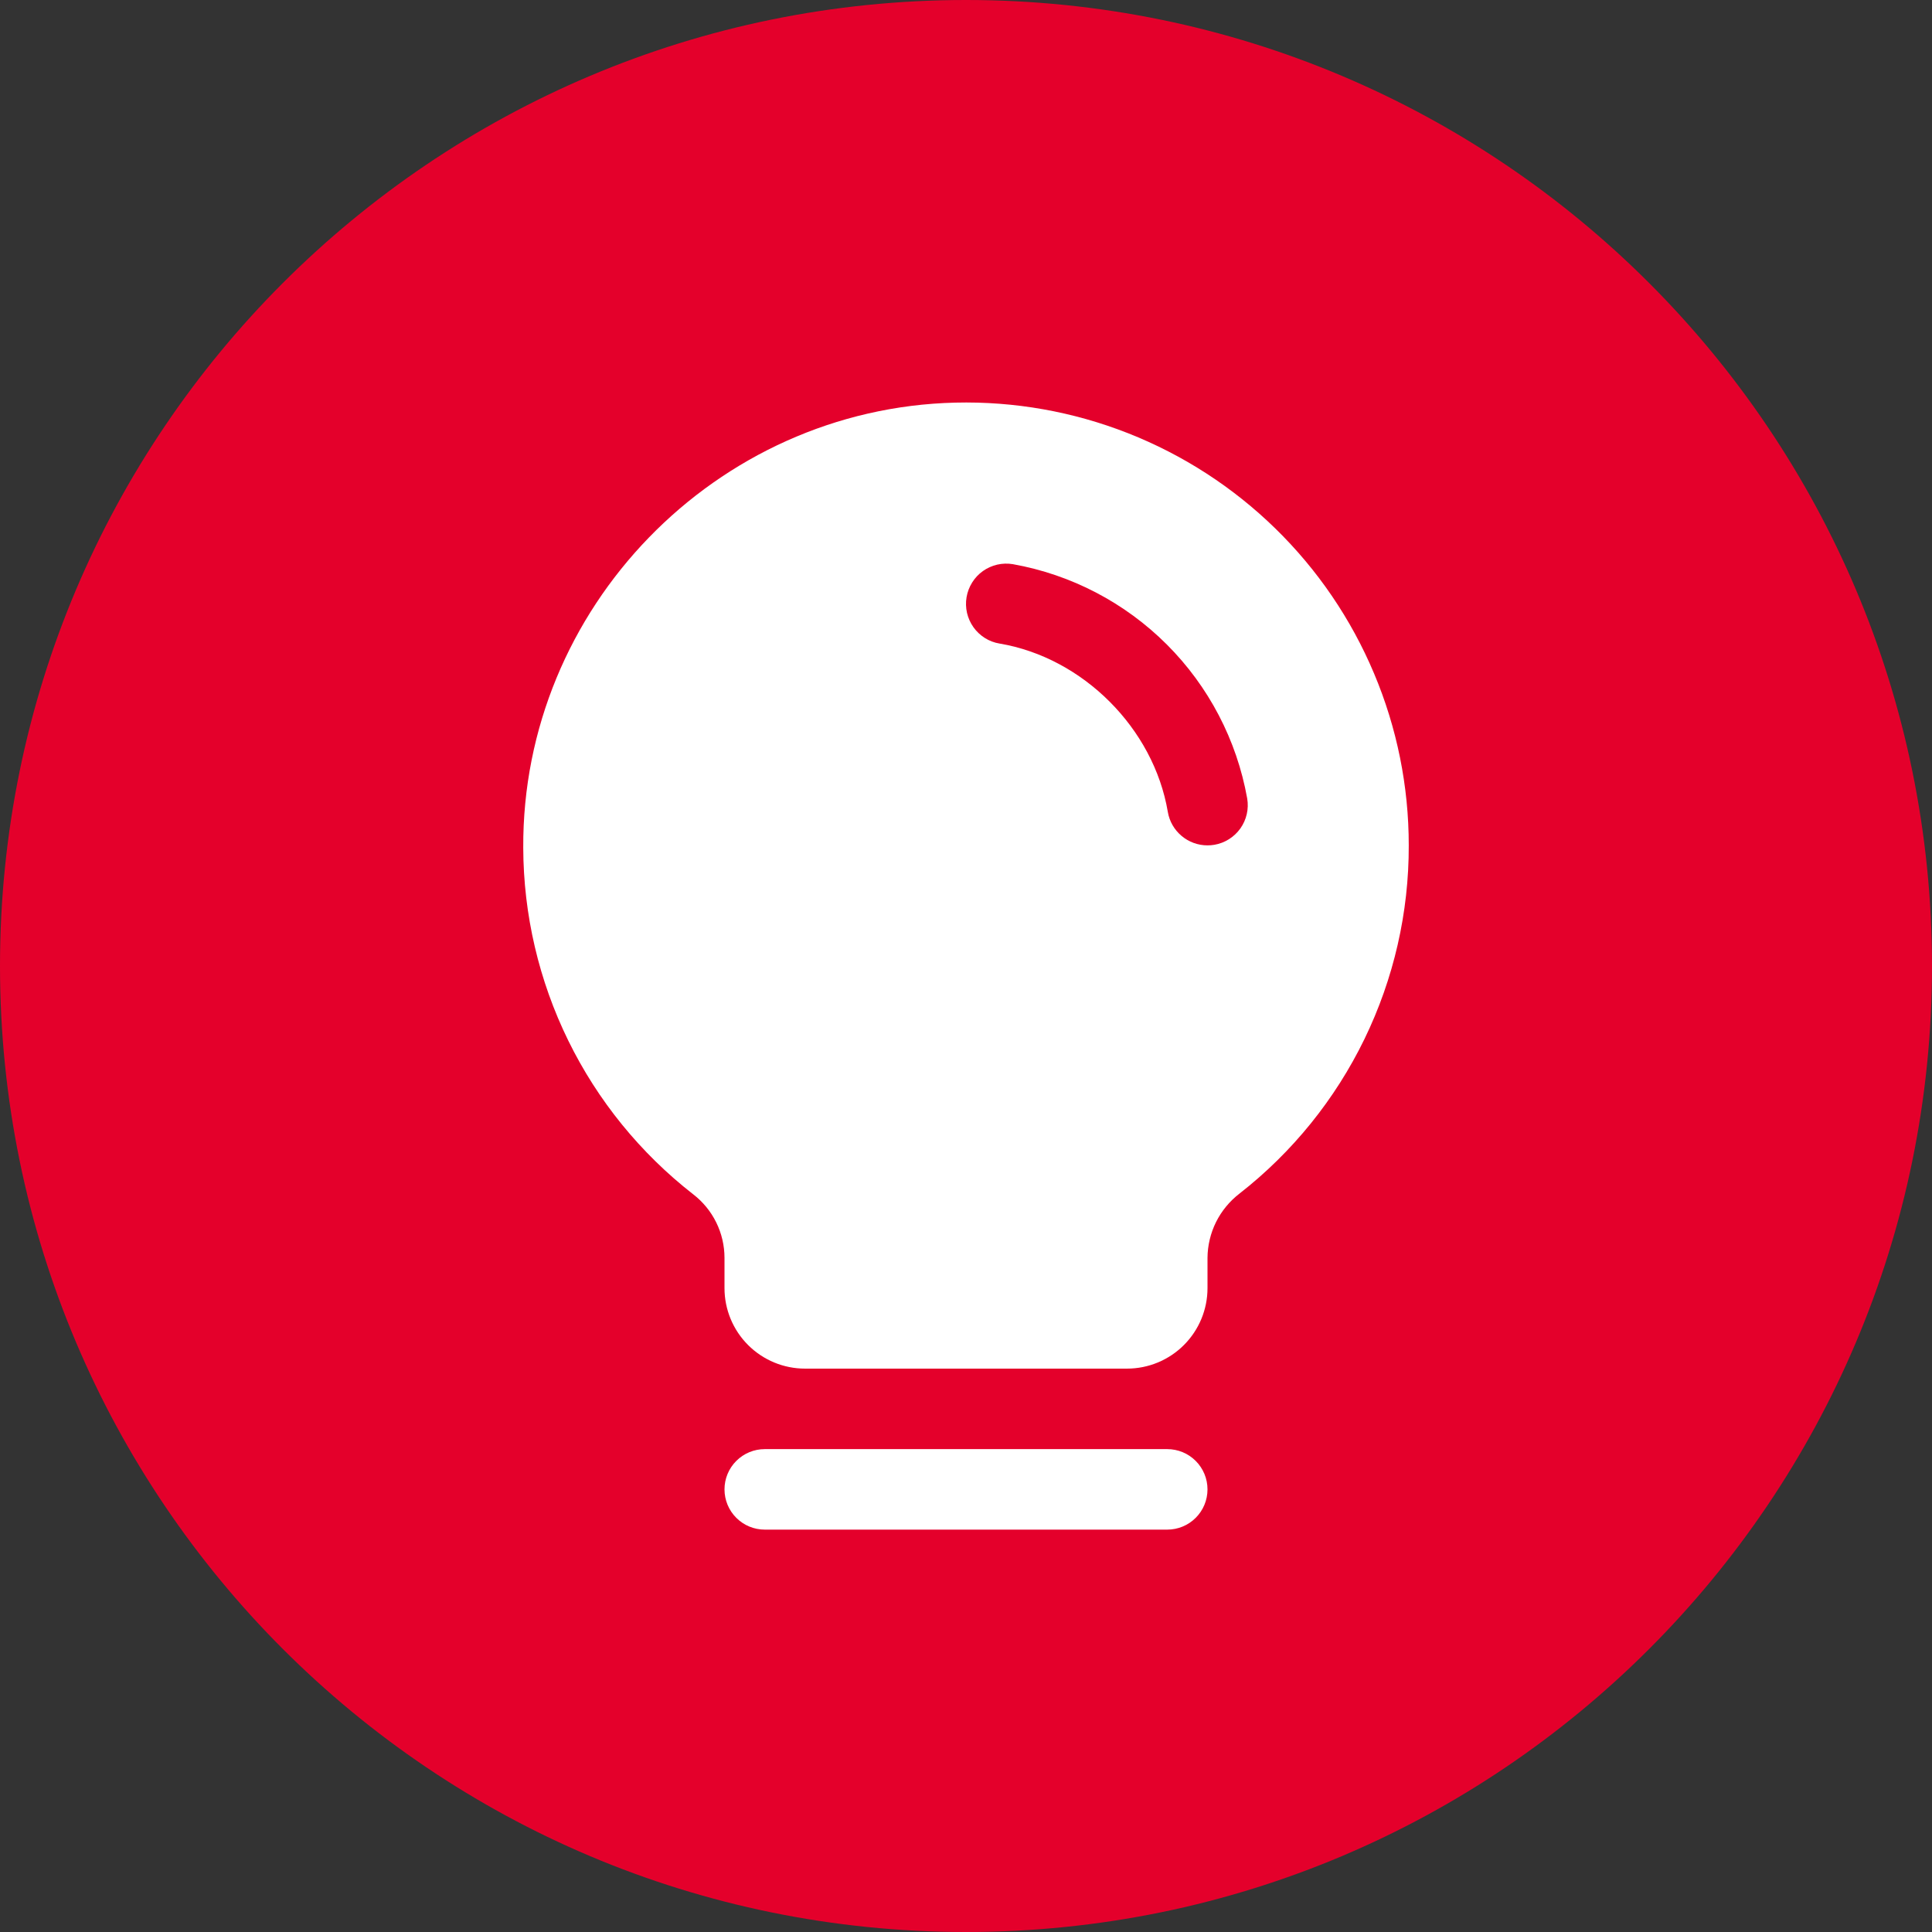 <svg width="48" height="48" viewBox="0 0 48 48" fill="none" xmlns="http://www.w3.org/2000/svg">
<rect x="0" y="0" width="48" height="48" fill="#333333" stroke="none"/>
<path d="M0 24C0 10.745 10.745 0 24 0C37.255 0 48 10.745 48 24C48 37.255 37.255 48 24 48C10.745 48 0 37.255 0 24Z" fill="#E4002B"/>
<path d="M30 37.003C30 37.268 29.895 37.523 29.707 37.71C29.52 37.898 29.265 38.003 29 38.003H19C18.735 38.003 18.481 37.898 18.293 37.71C18.105 37.523 18 37.268 18 37.003C18 36.738 18.105 36.484 18.293 36.296C18.481 36.108 18.735 36.003 19 36.003H29C29.265 36.003 29.52 36.108 29.707 36.296C29.895 36.484 30 36.738 30 37.003ZM35 21.003C35.005 22.67 34.628 24.316 33.899 25.816C33.17 27.315 32.109 28.628 30.795 29.654C30.55 29.843 30.35 30.085 30.212 30.362C30.075 30.639 30.002 30.944 30 31.253V32.003C30 32.534 29.789 33.042 29.414 33.417C29.039 33.792 28.531 34.003 28 34.003H20C19.47 34.003 18.961 33.792 18.586 33.417C18.211 33.042 18 32.534 18 32.003V31.253C18 30.947 17.93 30.646 17.795 30.372C17.66 30.097 17.463 29.857 17.221 29.671C15.911 28.65 14.85 27.345 14.119 25.854C13.388 24.363 13.005 22.725 13 21.064C12.968 15.107 17.783 10.146 23.735 10.003C25.202 9.968 26.661 10.226 28.026 10.763C29.391 11.3 30.636 12.105 31.685 13.13C32.735 14.155 33.569 15.379 34.138 16.732C34.708 18.084 35.001 19.536 35 21.003ZM30.986 19.836C30.727 18.387 30.03 17.053 28.99 16.013C27.949 14.973 26.615 14.276 25.166 14.017C25.037 13.995 24.904 13.999 24.776 14.028C24.648 14.058 24.527 14.112 24.42 14.188C24.313 14.264 24.222 14.361 24.153 14.472C24.083 14.584 24.036 14.707 24.014 14.837C23.992 14.966 23.996 15.099 24.025 15.227C24.055 15.355 24.109 15.476 24.185 15.583C24.261 15.69 24.358 15.781 24.469 15.851C24.58 15.921 24.704 15.968 24.834 15.989C26.905 16.338 28.663 18.096 29.014 20.171C29.053 20.404 29.174 20.615 29.355 20.767C29.535 20.92 29.764 21.003 30 21.003C30.057 21.003 30.113 20.998 30.169 20.989C30.43 20.945 30.663 20.798 30.817 20.582C30.97 20.366 31.031 20.097 30.986 19.836Z" fill="white"/>
</svg>
